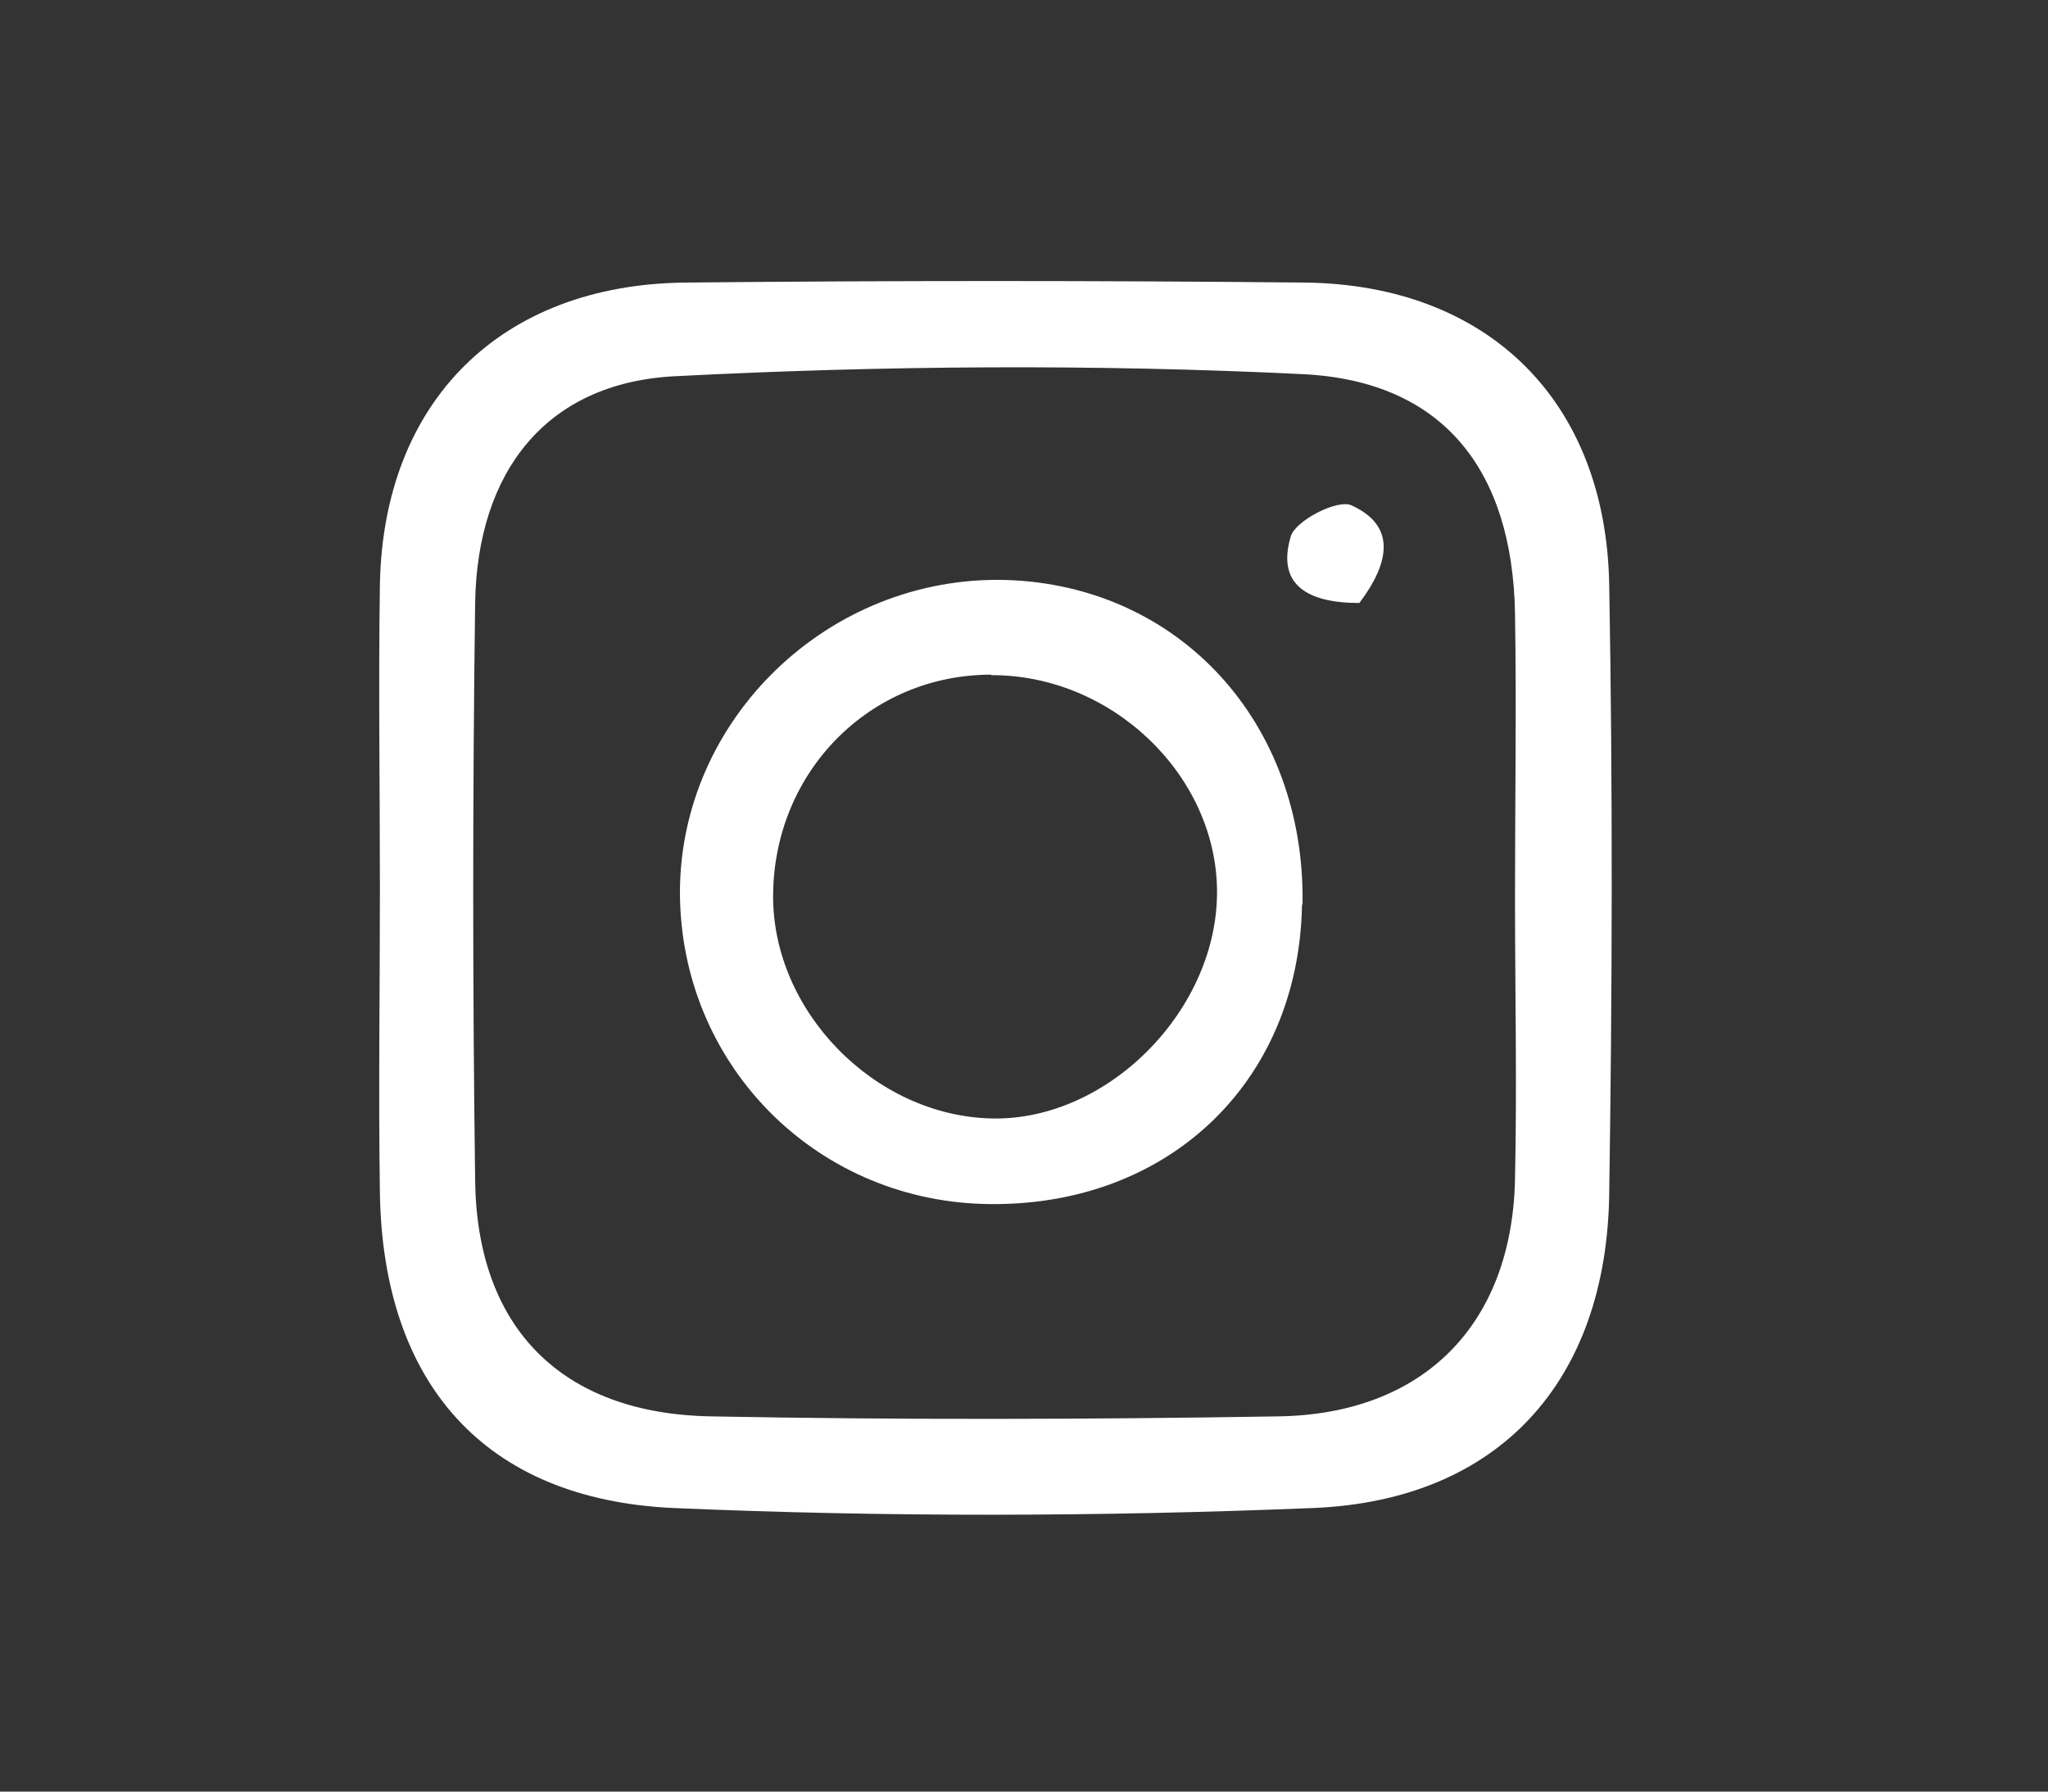 <?xml version="1.0" encoding="UTF-8"?>
<svg id="Capa_1" data-name="Capa 1" xmlns="http://www.w3.org/2000/svg" viewBox="0 0 40 35">
  <rect x="0" y="0" width="40" height="35" fill="#333333" stroke="none"/>
  <defs>
    <style>
      .cls-1 {
        fill: #fff;
      }
    </style>
  </defs>
  <path class="cls-1" d="M7.42,17.36c0-1.98-.03-3.96,0-5.95.07-3.57,2.36-5.85,5.96-5.89,4.03-.04,8.06-.04,12.1,0,3.58.04,5.89,2.31,5.95,5.91.07,3.96.06,7.93,0,11.89-.05,3.65-2.14,5.99-5.78,6.14-4.16.17-8.34.18-12.5,0-3.7-.17-5.67-2.45-5.73-6.15-.03-1.98,0-3.96,0-5.95ZM29.59,17.51c0-1.85.03-3.69,0-5.53-.05-2.77-1.38-4.53-4.13-4.67-4.08-.2-8.2-.17-12.28.04-2.52.13-3.86,1.87-3.9,4.43-.05,3.76-.05,7.52,0,11.27.03,2.89,1.69,4.57,4.61,4.62,3.69.07,7.38.06,11.07,0,2.85-.04,4.57-1.8,4.63-4.63.04-1.84,0-3.69,0-5.53Z"/>
  <path class="cls-1" d="M25.43,17.67c-.06,3.51-2.67,5.95-6.23,5.85-3.32-.1-5.91-2.76-5.92-6.08,0-3.4,2.91-6.2,6.36-6.11,3.39.1,5.86,2.79,5.8,6.34ZM19.36,13.18c-2.37,0-4.24,1.89-4.26,4.3-.02,2.27,1.98,4.32,4.27,4.37,2.28.05,4.43-2.14,4.4-4.47-.03-2.26-2.07-4.2-4.41-4.19Z"/>
  <path class="cls-1" d="M26.55,11.78c-1.02,0-1.62-.36-1.34-1.3.09-.31.91-.73,1.18-.61.87.39.77,1.1.16,1.91Z"/>
</svg>